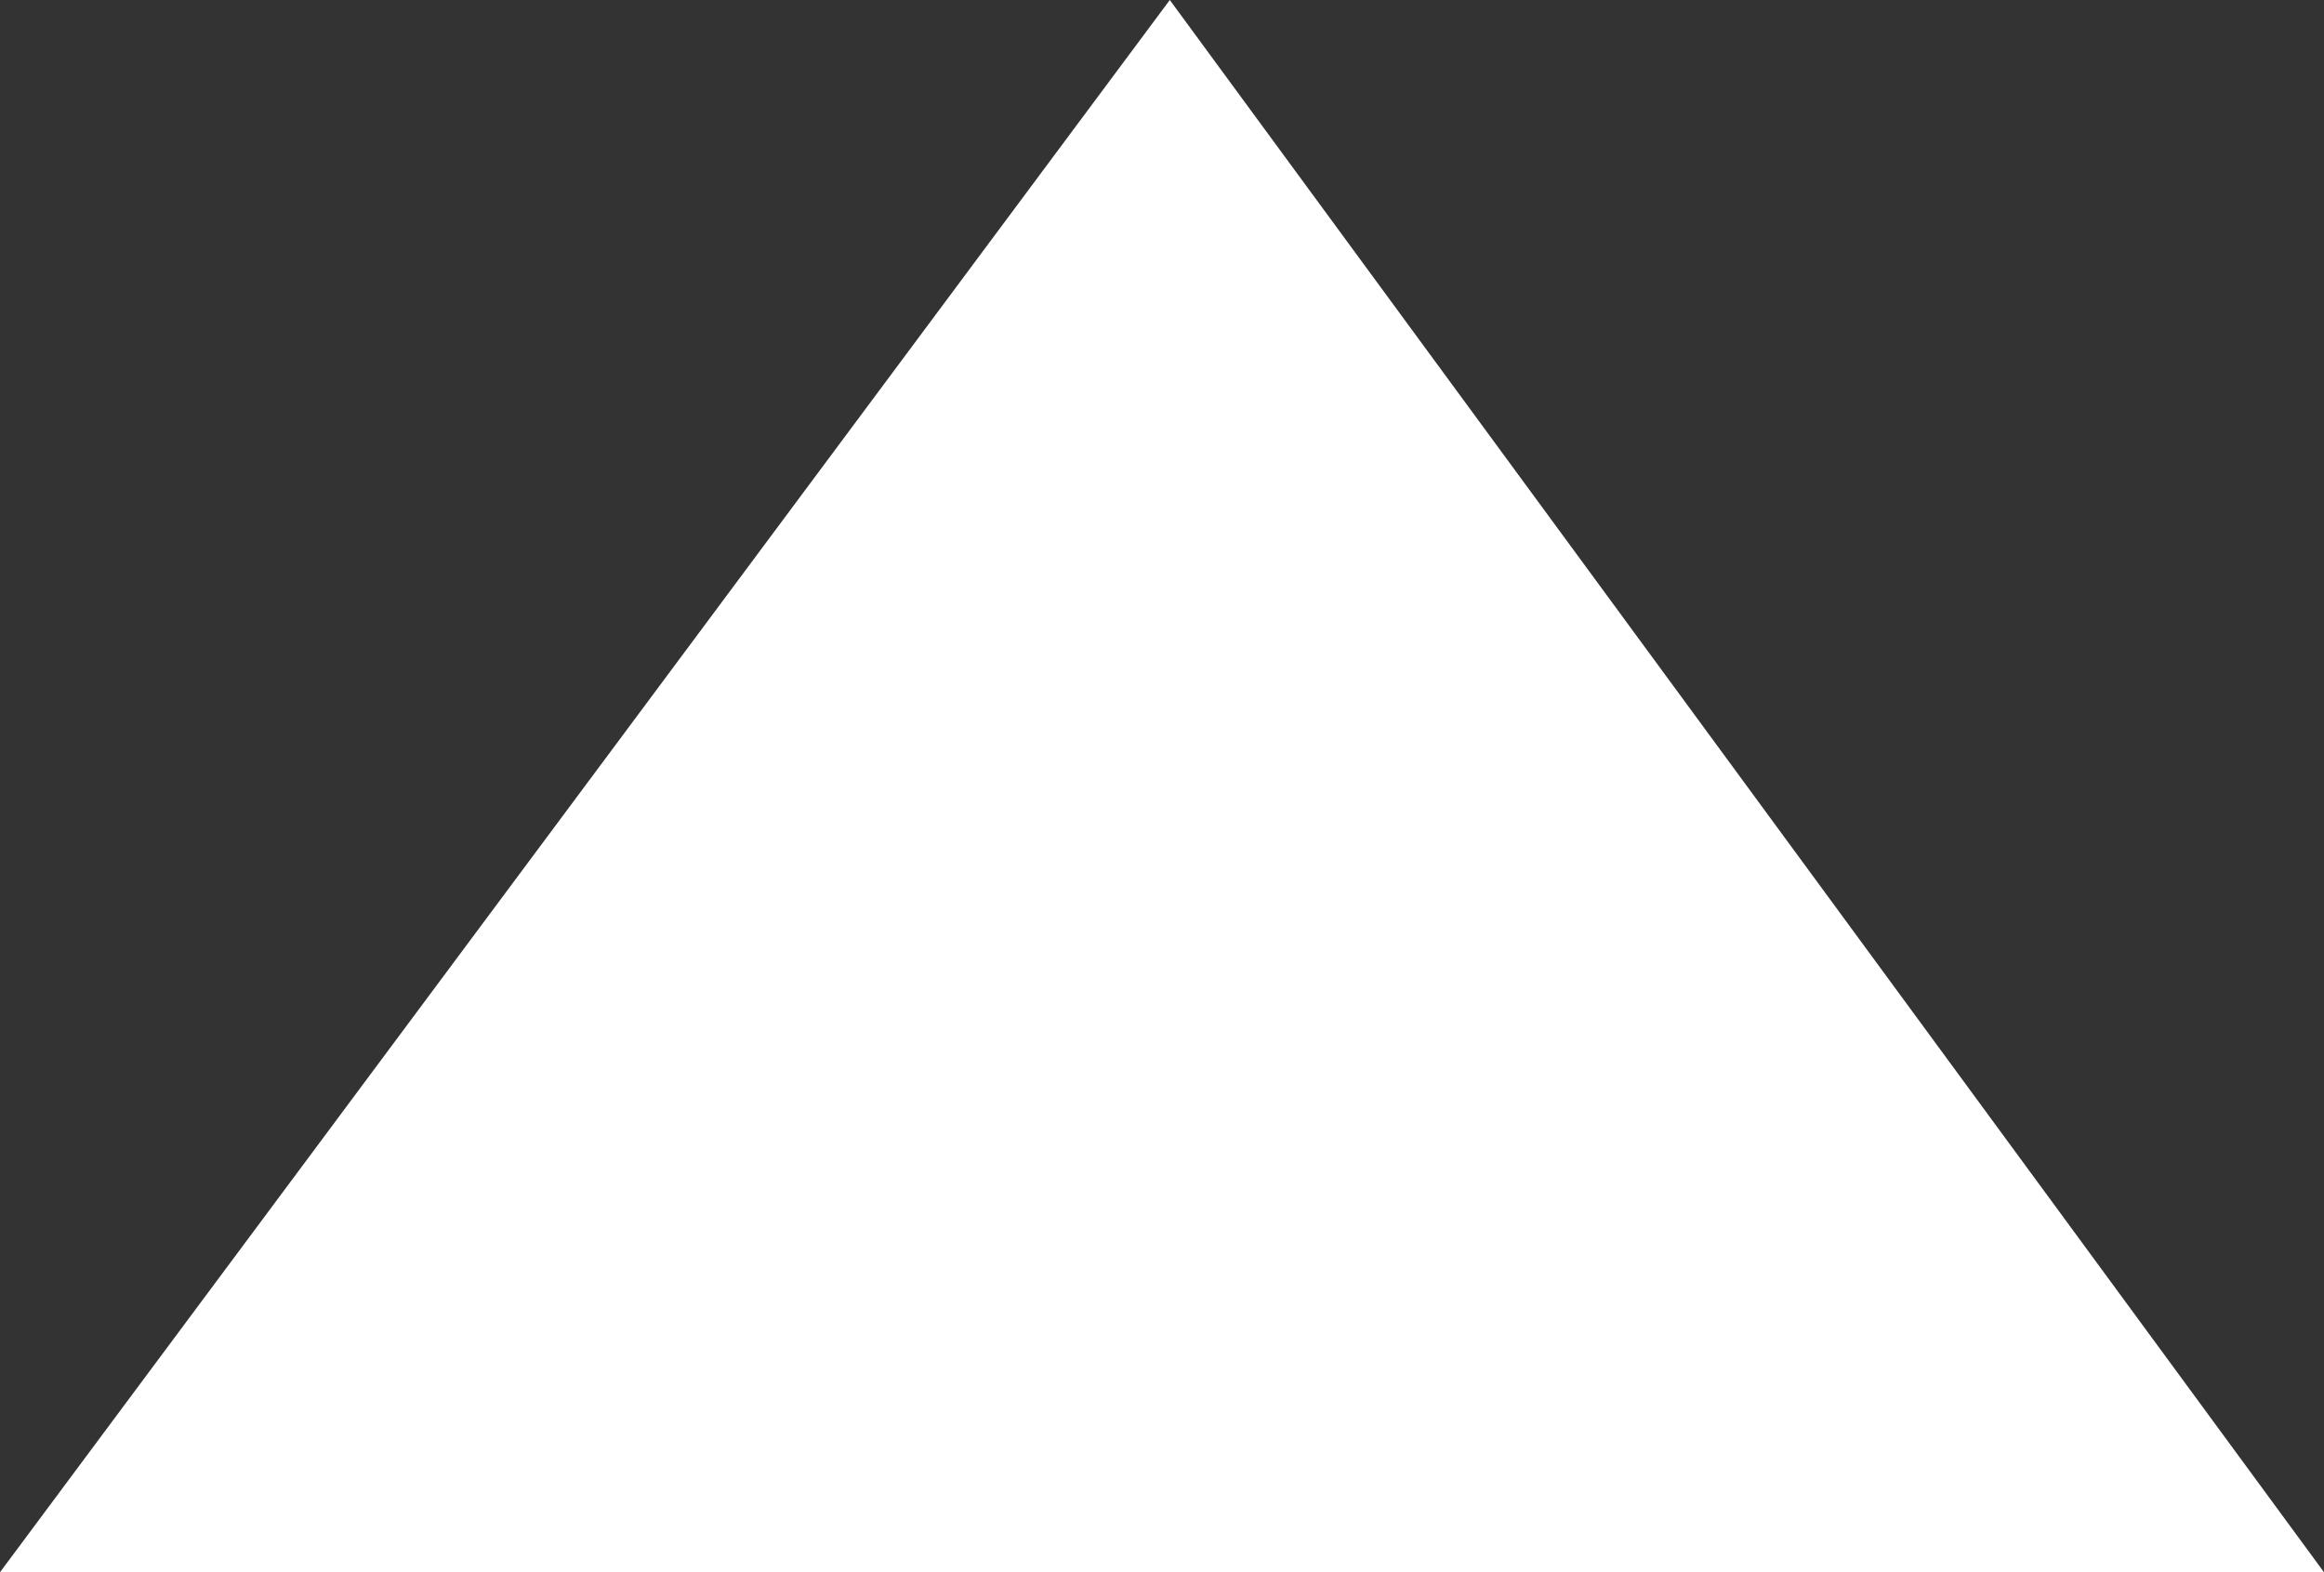 <svg xmlns="http://www.w3.org/2000/svg" width="27.261" height="18.442" viewBox="0 0 27.261 18.442">
  <rect x="0" y="0" width="27.261" height="18.442" fill="#333333" stroke="none"/>
  <path id="Path_1464" data-name="Path 1464" d="M8438.47,2824.479l-13.722,18.442h27.261Z" transform="translate(-8424.748 -2824.479)" fill="#fff"/>
</svg>
